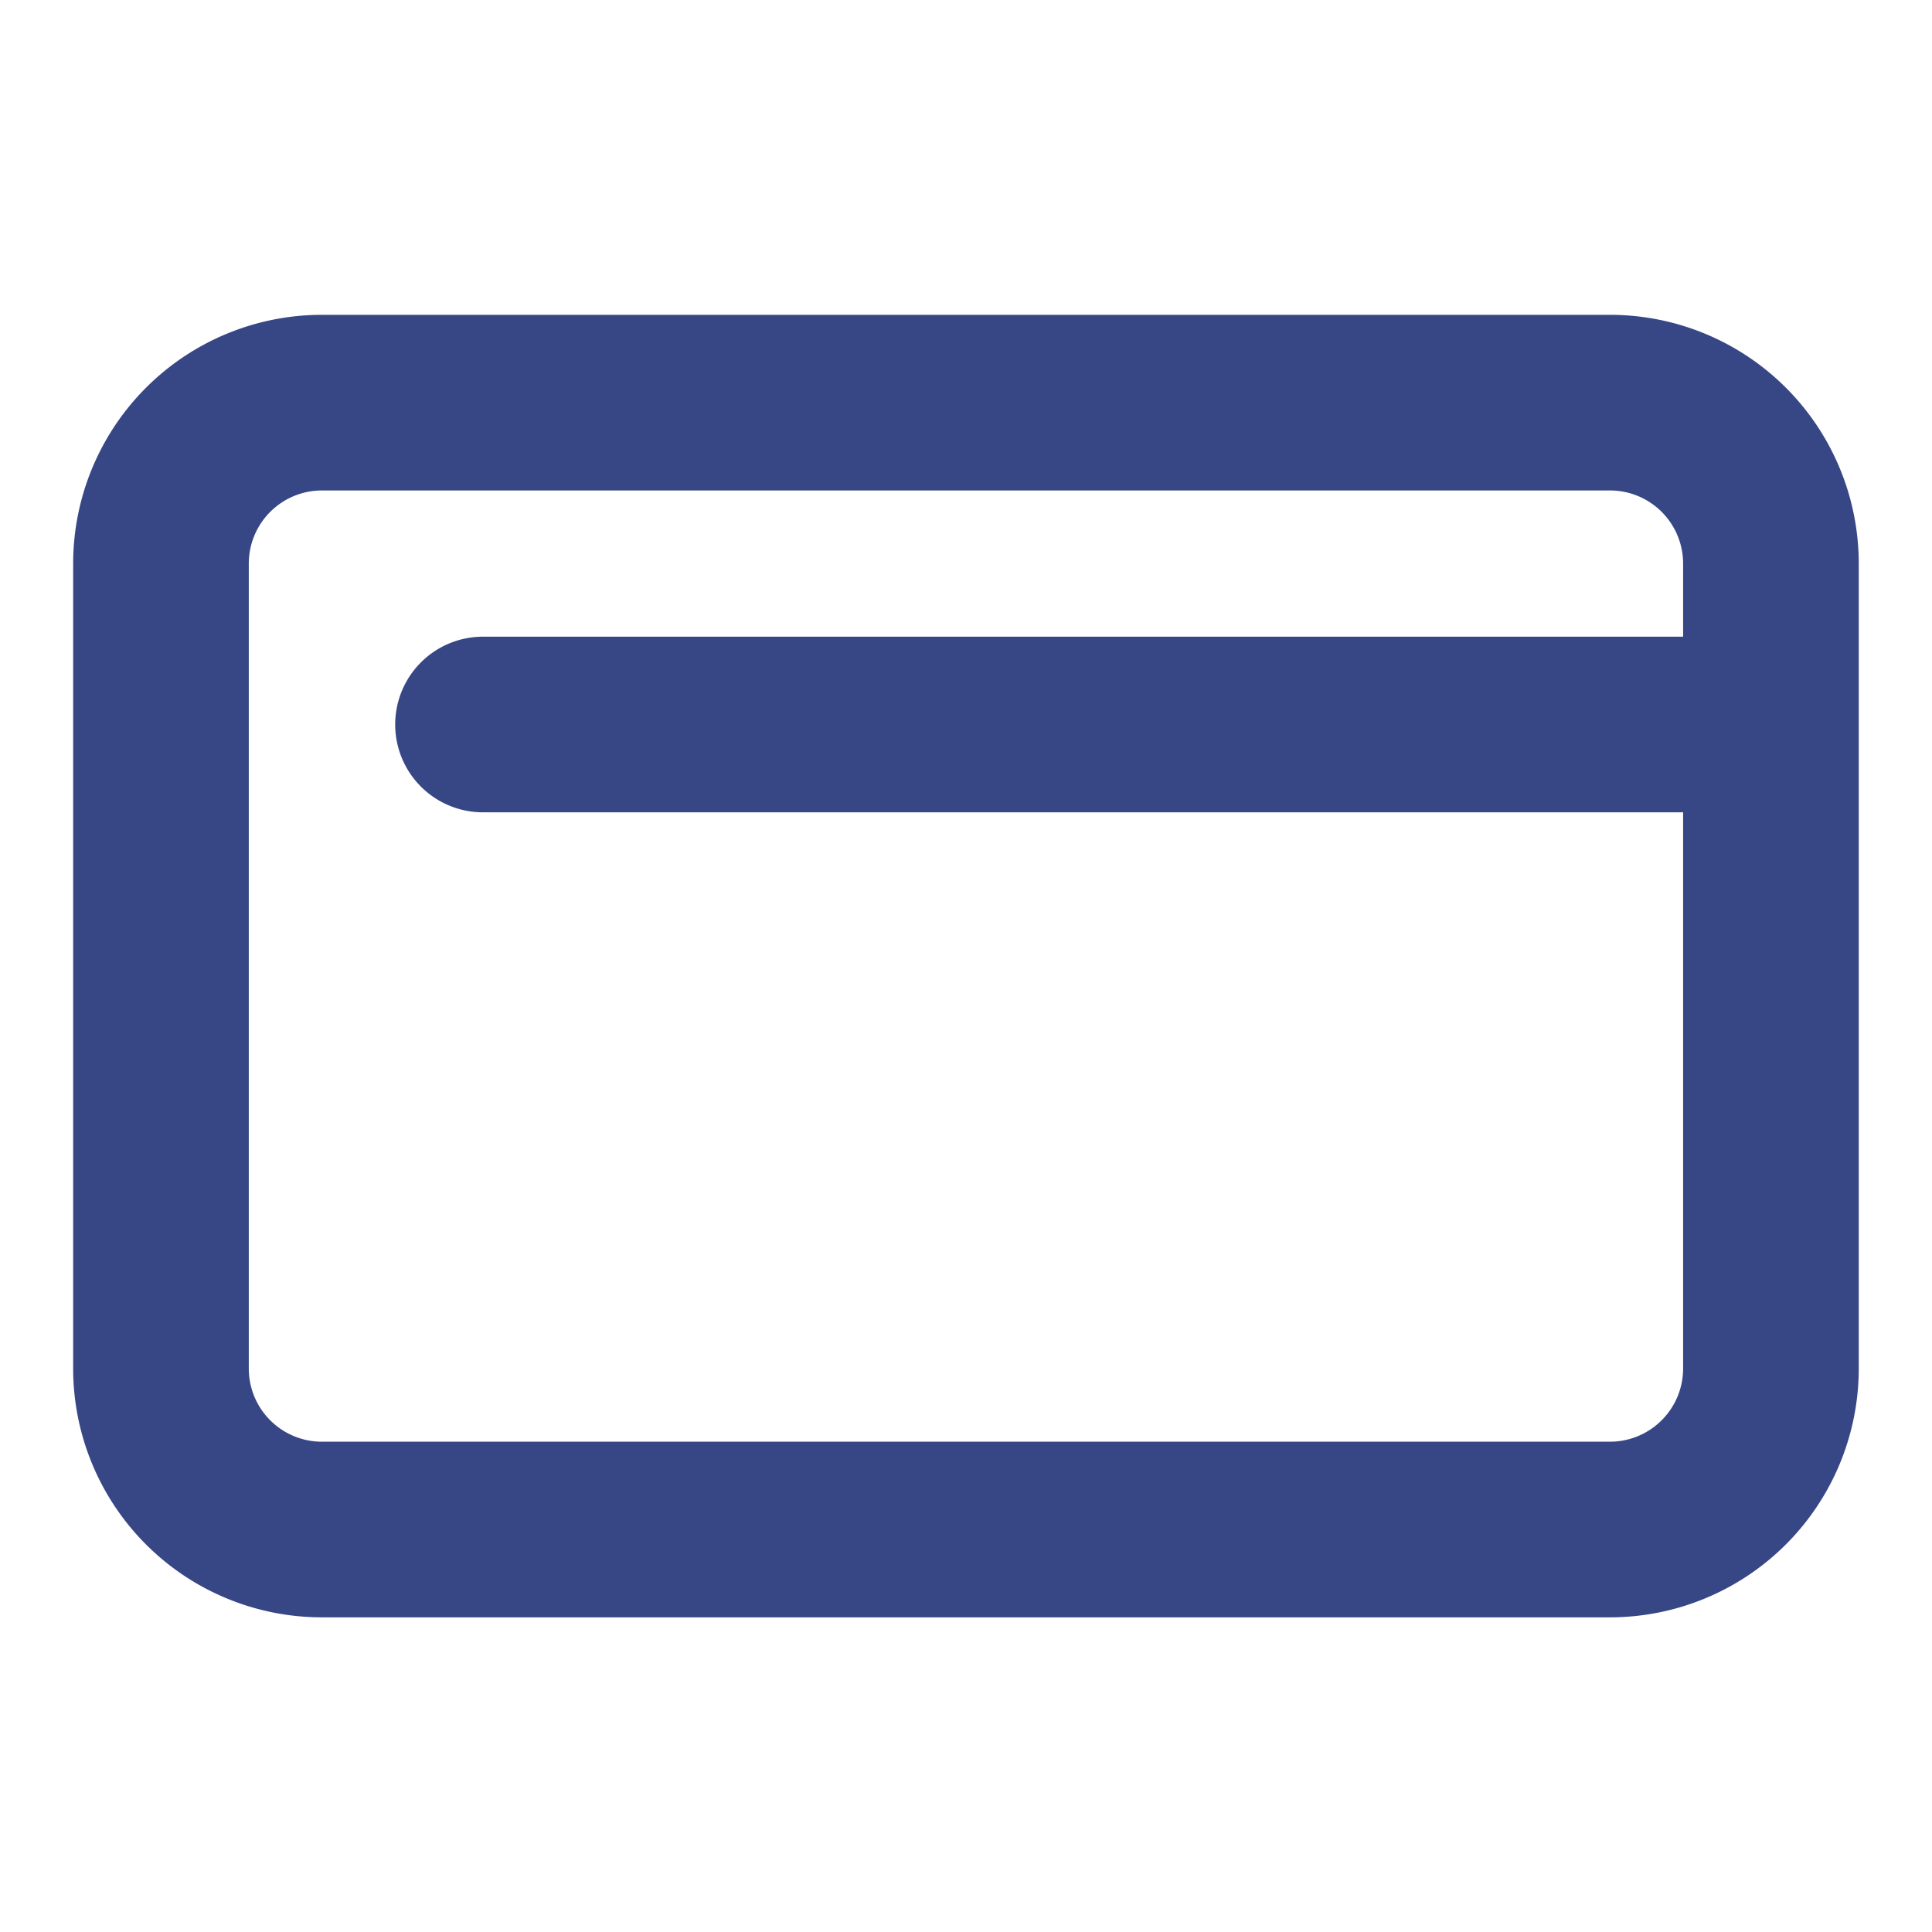 <svg xmlns="http://www.w3.org/2000/svg" width="22" height="22" fill="none"><path stroke="#374785" stroke-linecap="round" stroke-linejoin="round" stroke-width="2" d="M20.166 8.25v7.334a1.834 1.834 0 0 1-1.833 1.833H3.666a1.833 1.833 0 0 1-1.833-1.834V6.418a1.833 1.833 0 0 1 1.833-1.833h14.667a1.833 1.833 0 0 1 1.833 1.833V8.25Zm0 0H5.5"/></svg>